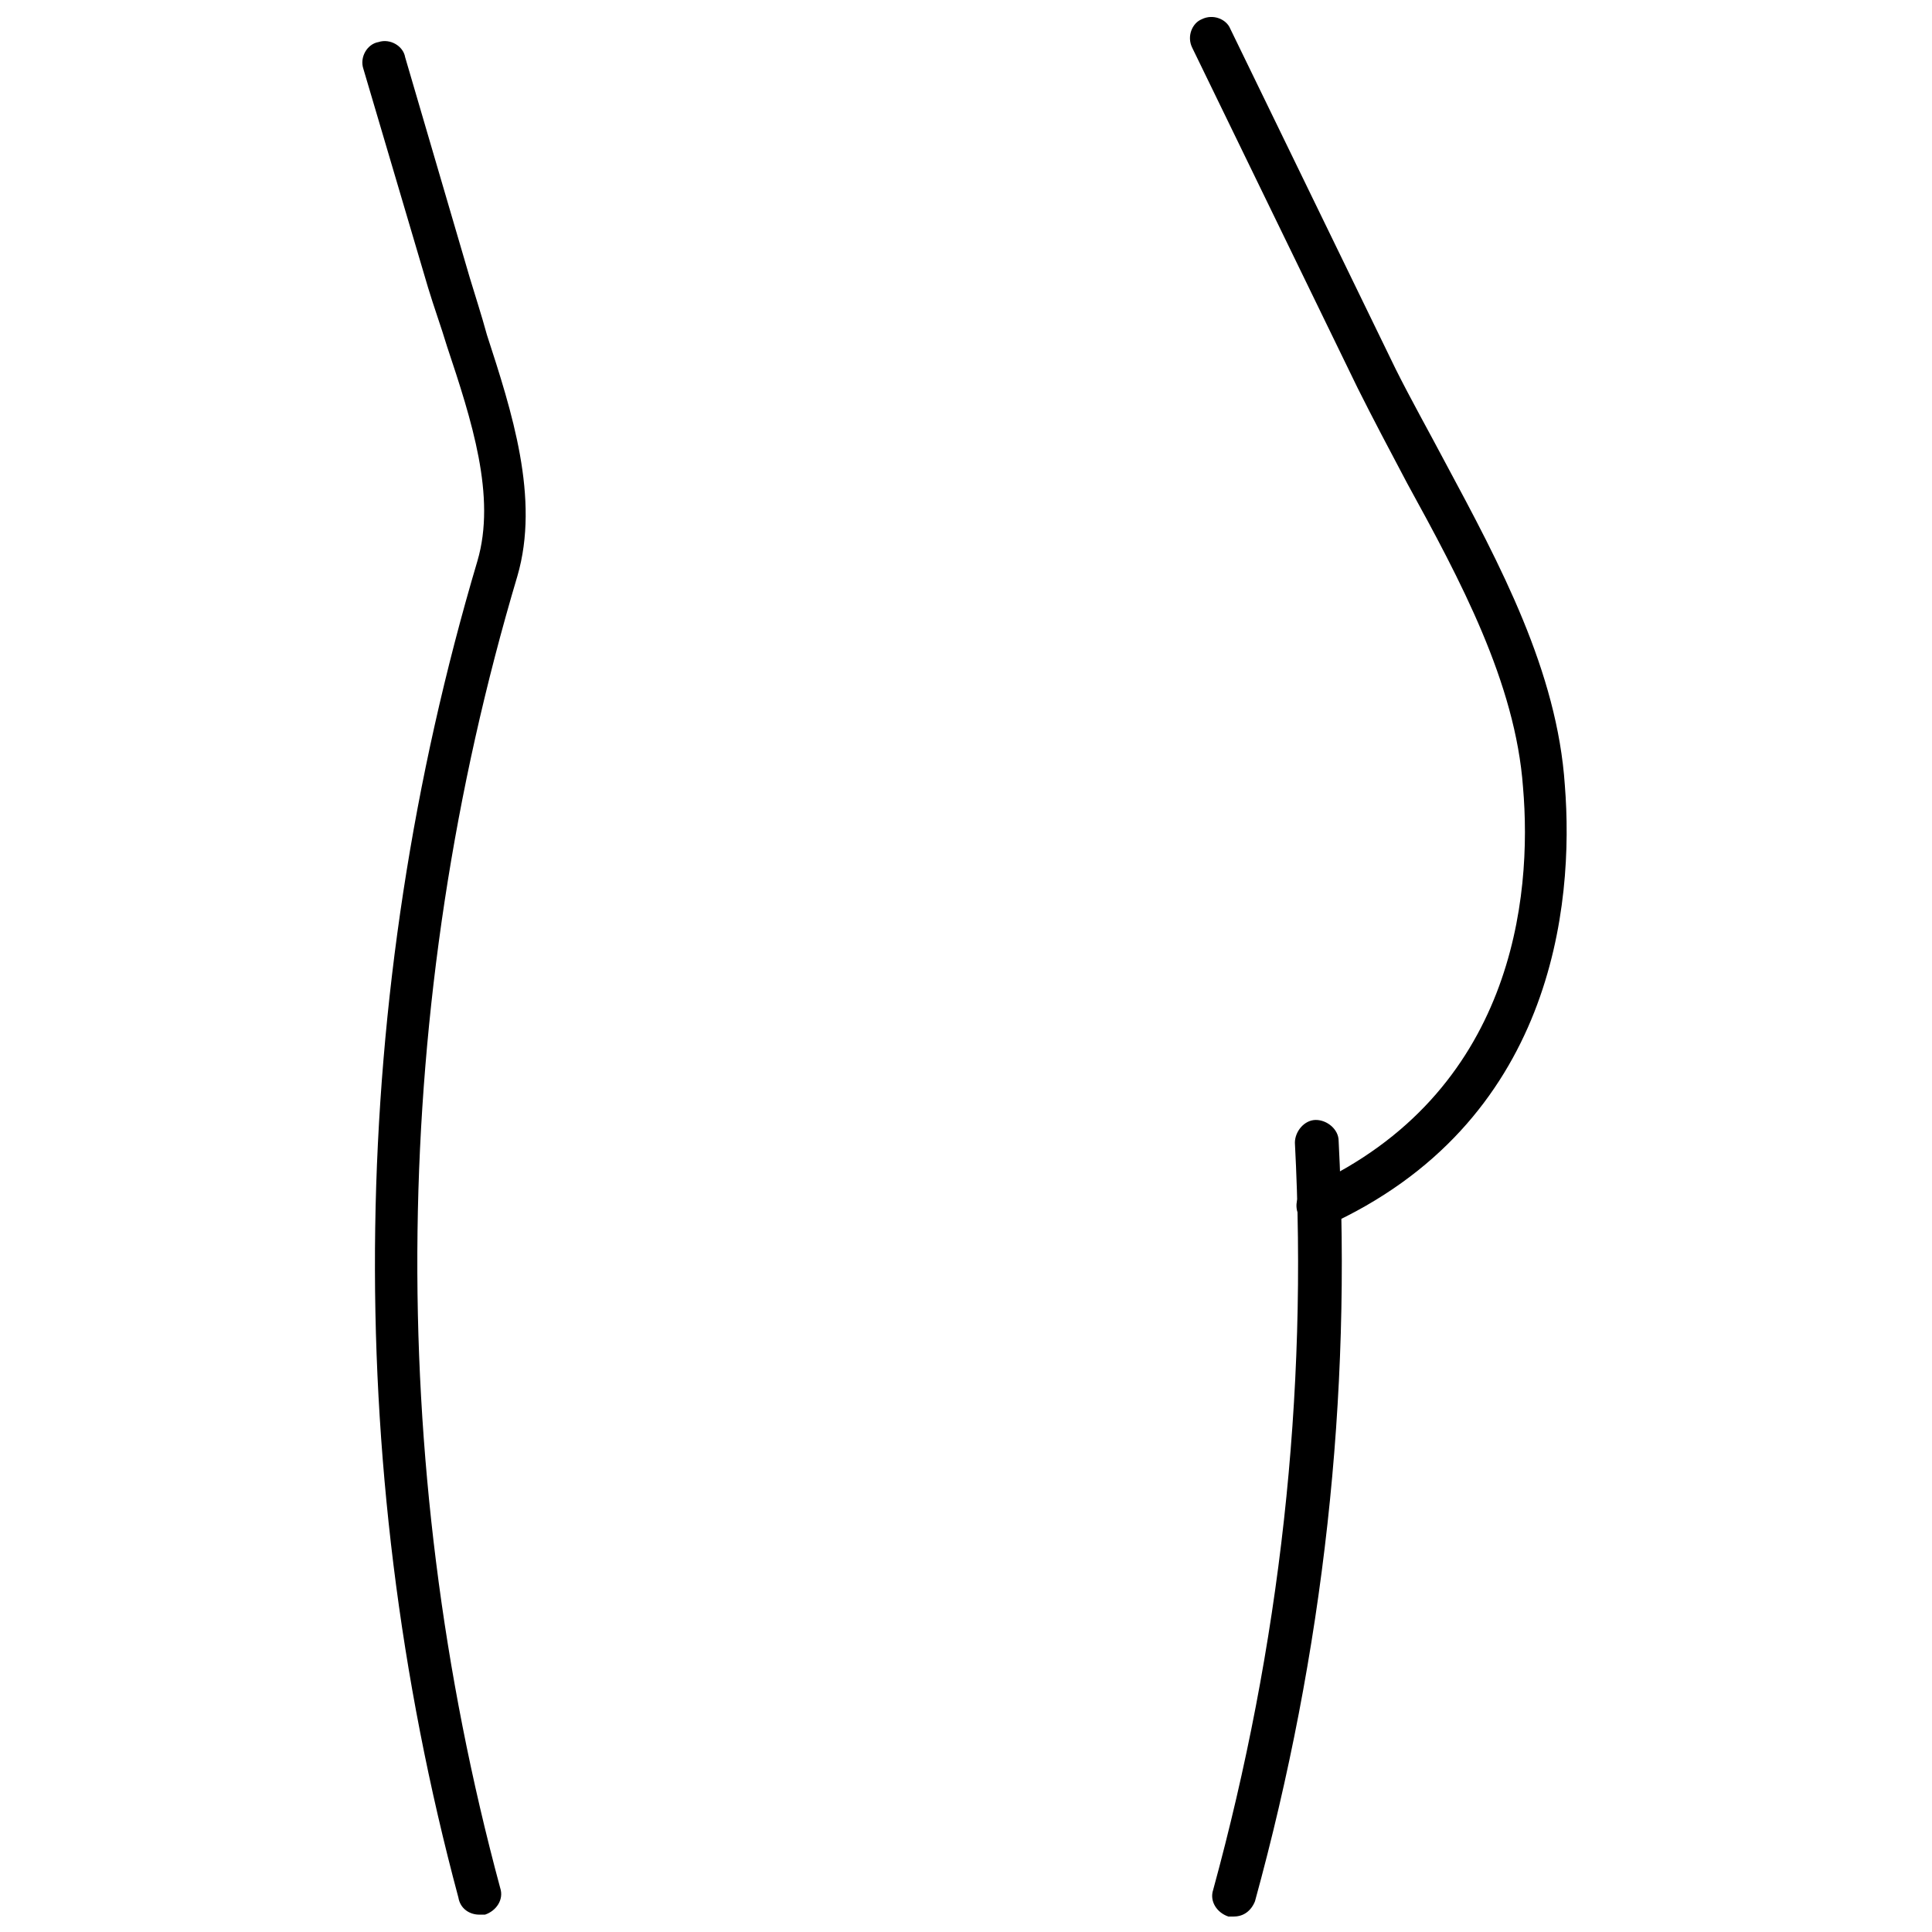 <?xml version="1.0" encoding="UTF-8"?>
<!-- Uploaded to: ICON Repo, www.iconrepo.com, Generator: ICON Repo Mixer Tools -->
<svg width="800px" height="800px" version="1.1" viewBox="144 144 512 512" xmlns="http://www.w3.org/2000/svg">
 <defs>
  <clipPath id="c">
   <path d="m465 440h35v211.9h-35z"/>
  </clipPath>
  <clipPath id="b">
   <path d="m459 148.09h101v321.91h-101z"/>
  </clipPath>
  <clipPath id="a">
   <path d="m240 154h44v497.9h-44z"/>
  </clipPath>
 </defs>
 <g>
  <g clip-path="url(#c)">
   <path d="m471.04 651.9h-1.512c-3.023-1.008-5.039-4.031-4.031-7.055 17.633-64.488 25.191-130.99 21.664-198 0-3.023 2.519-6.047 5.543-6.047 3.023 0 6.047 2.519 6.047 5.543 3.527 68.016-4.031 135.52-22.168 201.52-1.008 2.519-3.023 4.031-5.543 4.031z"/>
  </g>
  <g clip-path="url(#b)">
   <path d="m493.71 469.52c-2.016 0-4.535-1.512-5.543-3.527-1.512-3.023 0-6.551 3.023-7.559 53.906-24.688 58.945-76.578 56.426-105.8-2.016-27.711-16.625-54.914-30.73-80.609-4.535-8.566-9.07-17.129-13.098-25.191l-43.832-90.176c-1.512-3.023 0-6.551 2.519-7.559 3.023-1.512 6.551 0 7.559 2.519l43.832 90.184c4.031 8.062 8.566 16.121 13.098 24.688 14.609 27.207 29.727 55.418 31.738 85.648 2.519 31.738-3.023 89.68-63.48 116.88 0 0.5-1.008 0.5-1.512 0.5z"/>
  </g>
  <g clip-path="url(#a)">
   <path d="m271.02 651.4c-2.519 0-5.039-1.512-5.543-4.535-31.234-116.38-29.223-238.8 5.039-354.18 5.039-17.129-1.512-37.281-8.062-56.93-1.512-5.039-3.527-10.578-5.039-15.617l-17.129-57.938c-1.008-3.023 1.008-6.551 4.031-7.055 3.023-1.008 6.551 1.008 7.055 4.031l17.129 58.441c1.512 5.039 3.023 9.574 4.535 15.113 6.551 20.152 14.105 43.328 8.062 63.984-33.754 113.36-35.266 233.77-4.535 347.63 1.008 3.023-1.008 6.047-4.031 7.055h-1.512z"/>
  </g>
 </g>
</svg>